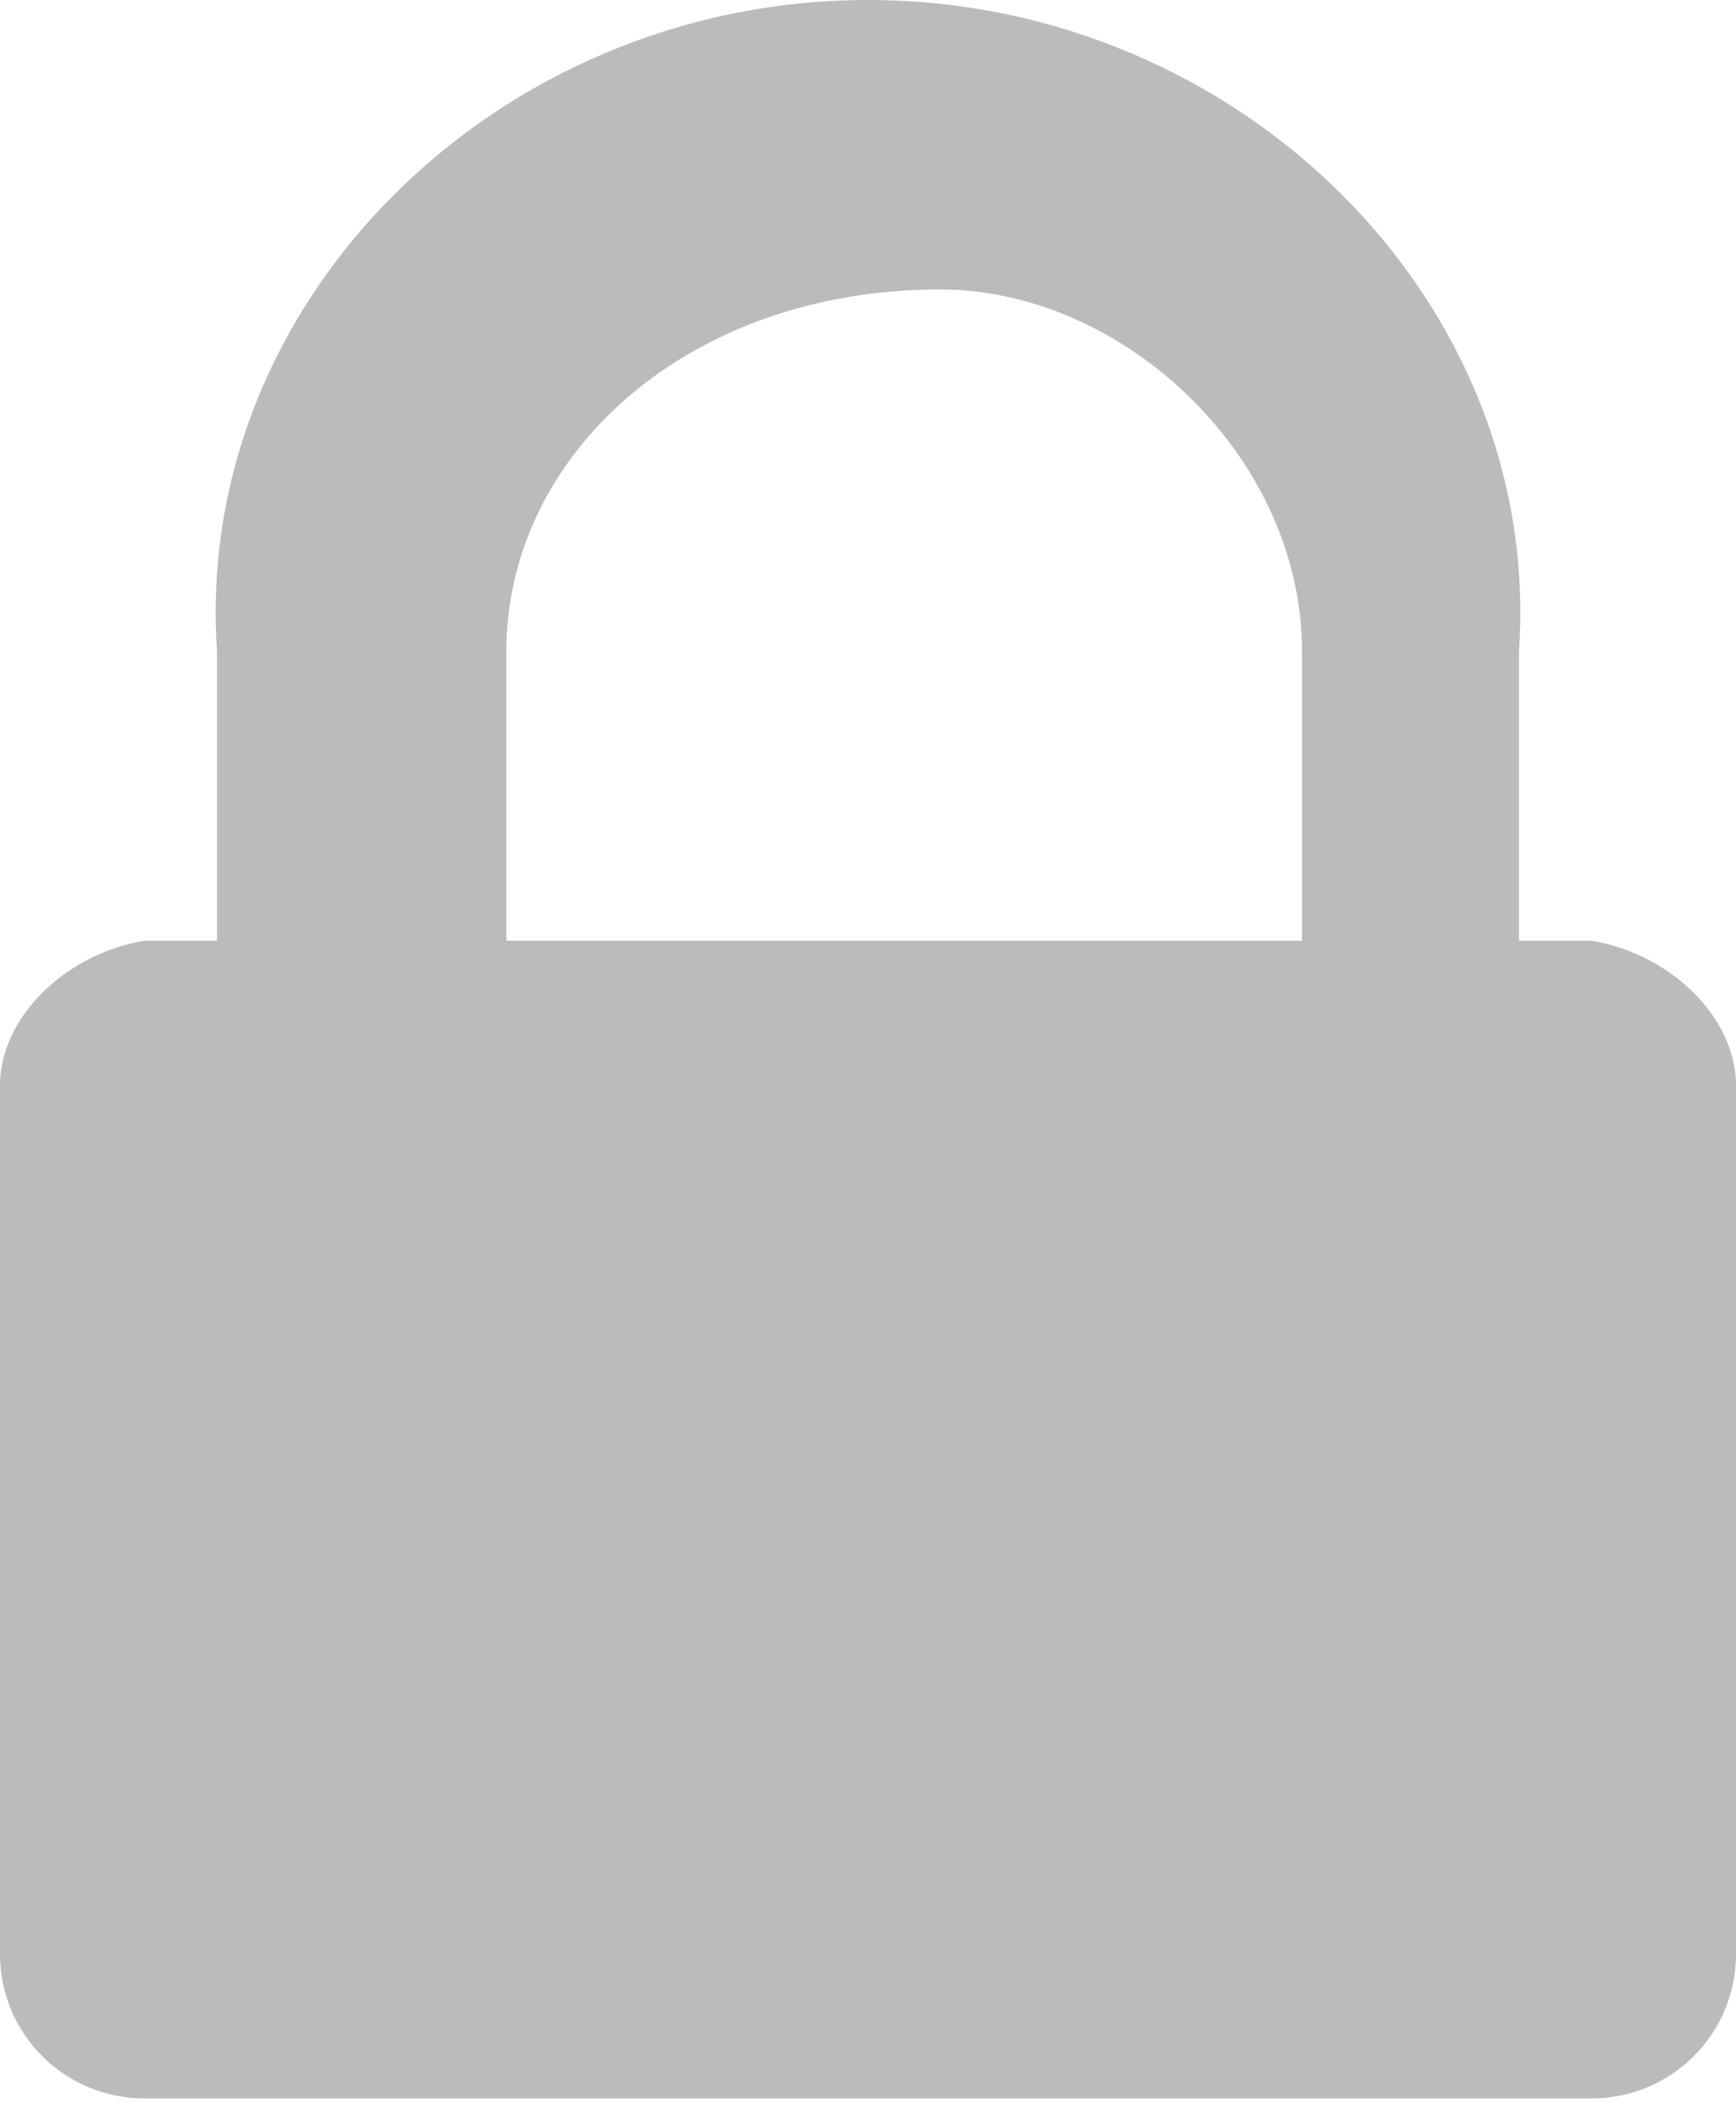 <?xml version="1.0" encoding="UTF-8"?>
<svg width="28px" height="34px" viewBox="0 0 28 34" version="1.1" xmlns="http://www.w3.org/2000/svg" xmlns:xlink="http://www.w3.org/1999/xlink">
    <!-- Generator: Sketch 45.2 (43514) - http://www.bohemiancoding.com/sketch -->
    <title>lock</title>
    <desc>Created with Sketch.</desc>
    <defs></defs>
    <g id="Home" stroke="none" stroke-width="1" fill="none" fill-rule="evenodd">
        <g id="360-INITIAL-STATE" transform="translate(-50, -457)" fill="#BBBBBB">
            <path d="M78,474.5 L78,488.5 C78,489.8 76.955,490.833 75.667,490.833 L52.333,490.833 C51.045,490.833 50,489.8 50,488.5 L50,474.5 C50,473.412 51.045,472.379 52.333,472.167 L53.5,472.167 L53.5,467.5 C53.111,461.854 58.021,457 64,457 C69.979,457 74.889,461.854 74.5,467.5 L74.5,472.167 L75.667,472.167 C76.955,472.379 78,473.412 78,474.5 Z M58.167,472.167 L71,472.167 L71,467.5 C71,464.362 68.118,461.667 65.167,461.667 C61.049,461.667 58.167,464.362 58.167,467.5 L58.167,472.167 Z" id="lock"></path>
        </g>
    </g>
</svg>